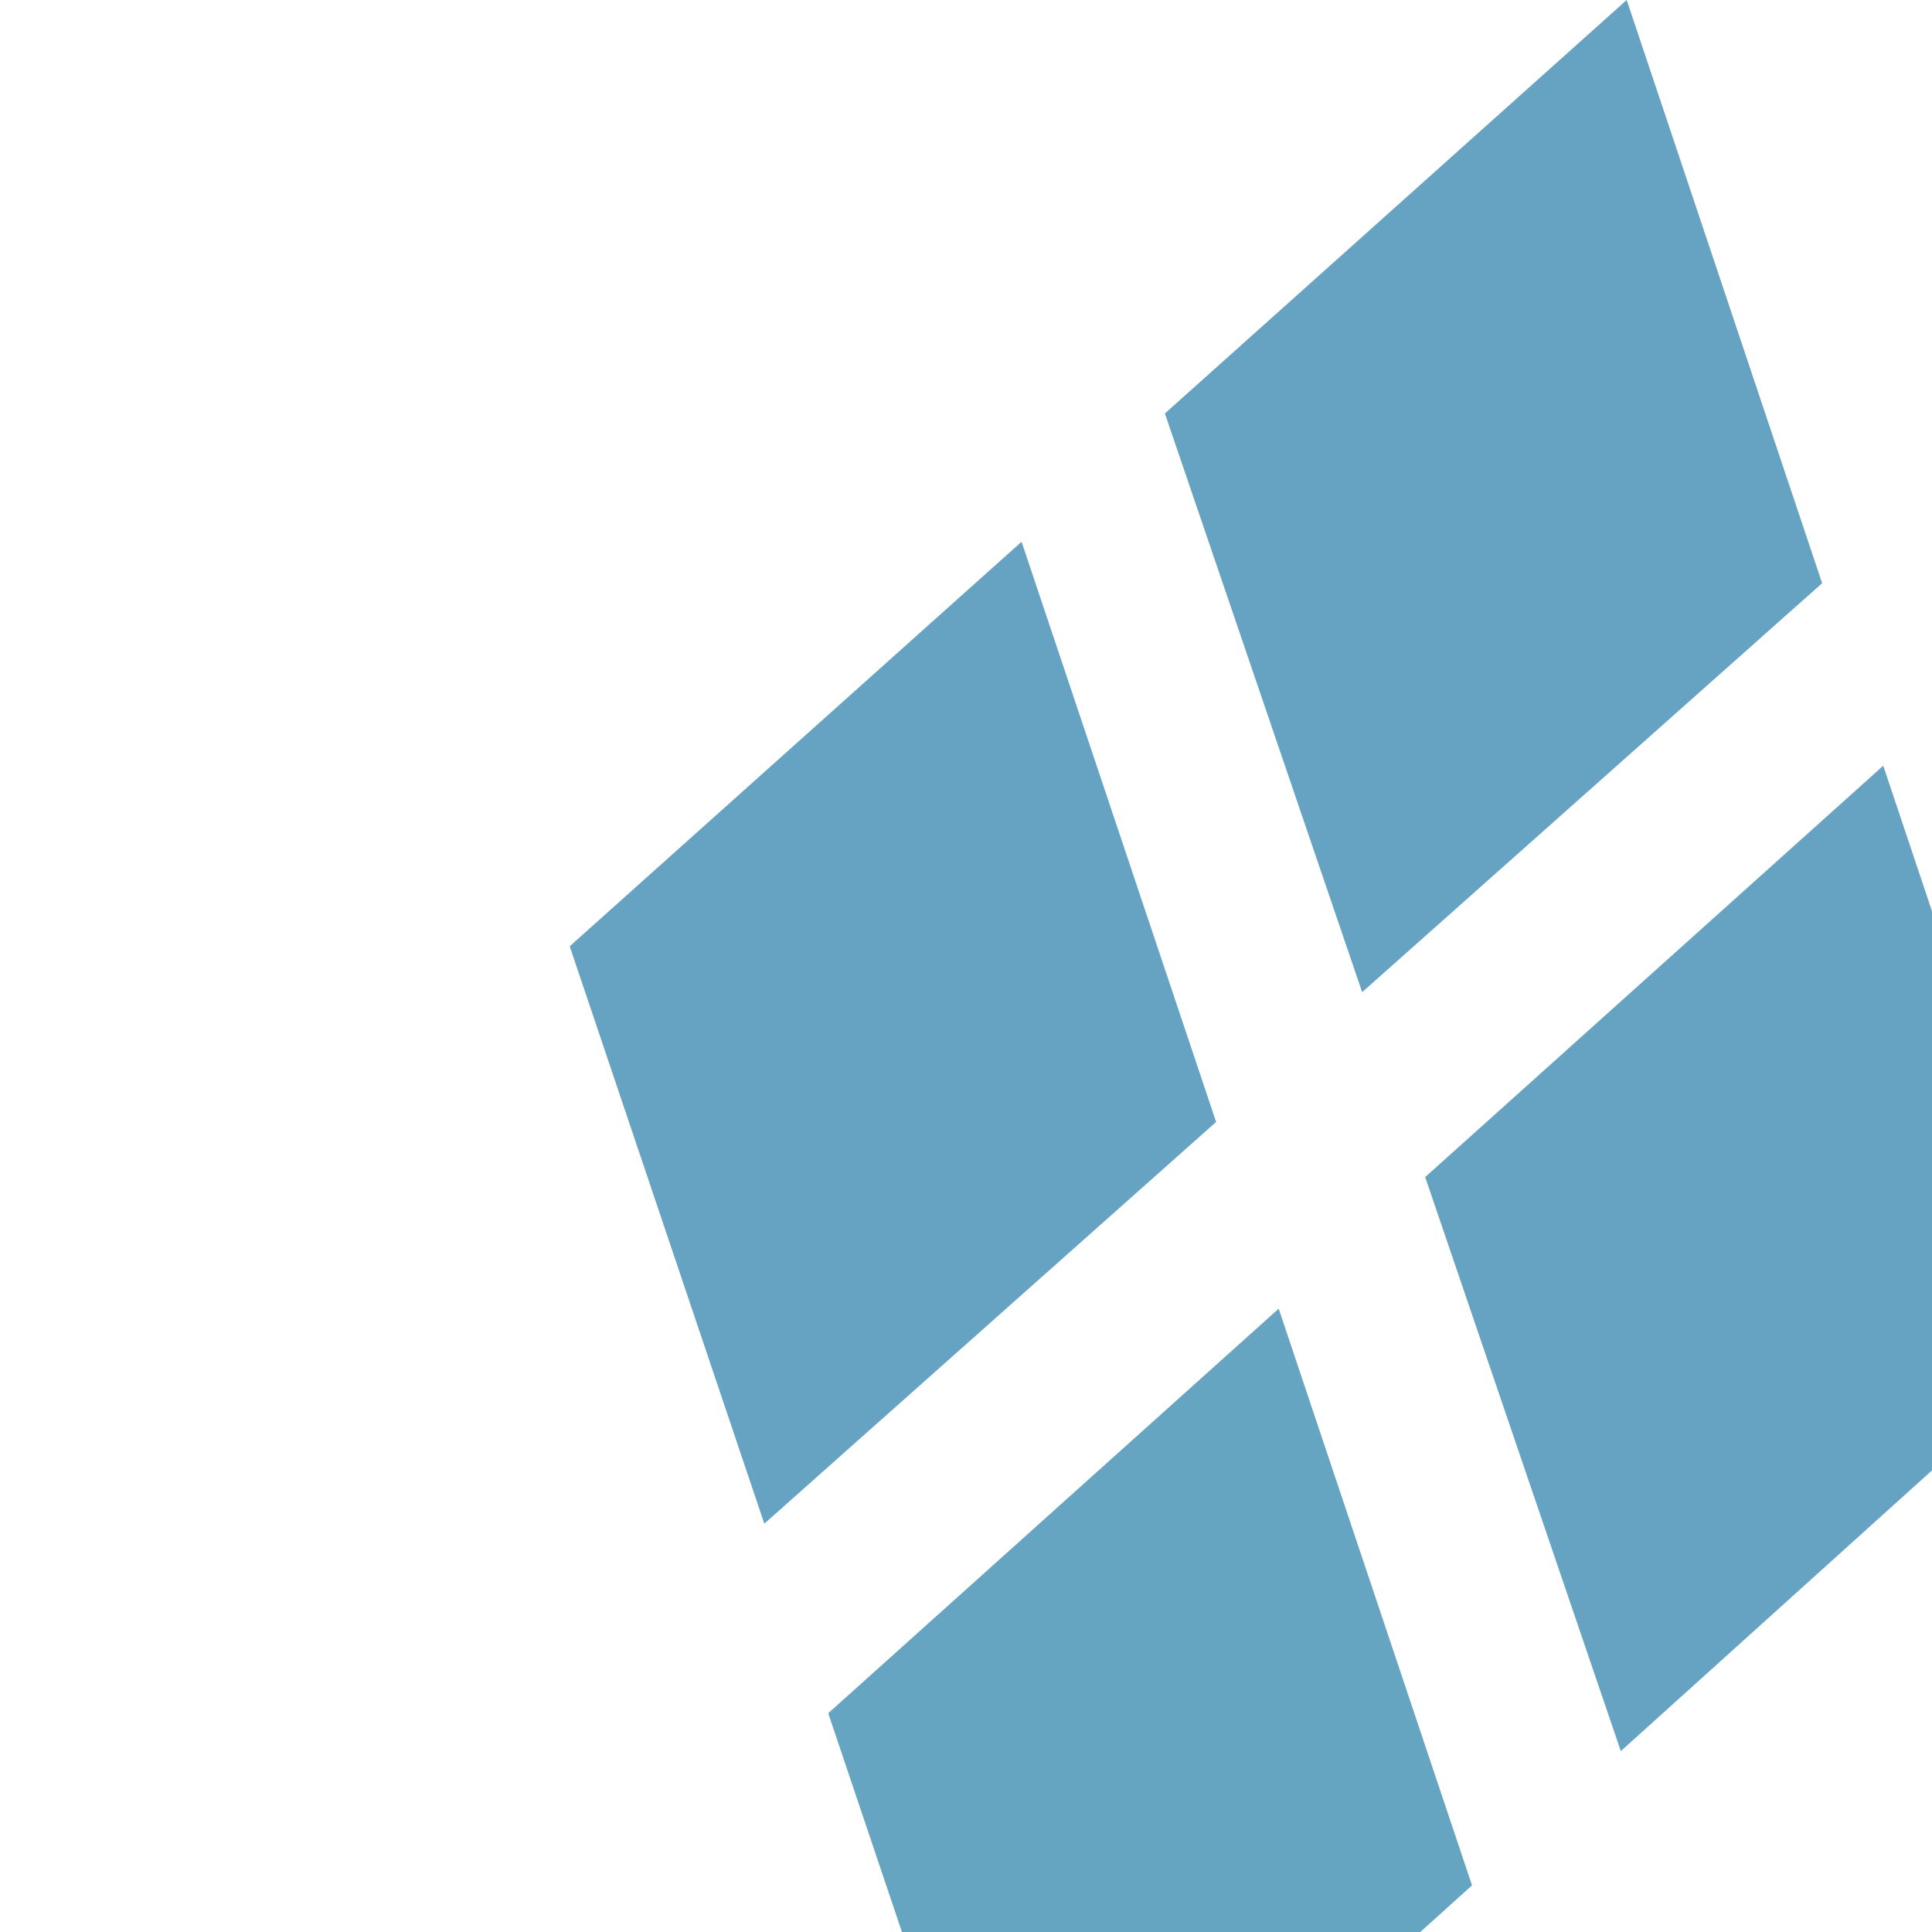 <?xml version="1.0" encoding="UTF-8" standalone="no"?><!DOCTYPE svg PUBLIC "-//W3C//DTD SVG 1.1//EN" "http://www.w3.org/Graphics/SVG/1.1/DTD/svg11.dtd"><svg width="100%" height="100%" viewBox="0 0 200 200" version="1.1" xmlns="http://www.w3.org/2000/svg" xmlns:xlink="http://www.w3.org/1999/xlink" xml:space="preserve" xmlns:serif="http://www.serif.com/" style="fill-rule:evenodd;clip-rule:evenodd;stroke-linejoin:round;stroke-miterlimit:2;"><g><path d="M141.01,102.708l47.617,-42.335l-20.232,-60.373l-47.806,42.803l20.421,59.905Z" style="fill:#069;fill-opacity:0.6;fill-rule:nonzero;"/><path d="M167.787,181.274l47.107,-42.495l-19.941,-59.512l-47.419,42.585l20.253,59.422Z" style="fill:#069;fill-opacity:0.6;fill-rule:nonzero;"/><path d="M125.892,116.146l-20.139,-60.065l-46.776,41.877l20.146,59.772l46.769,-41.584Z" style="fill:#069;fill-opacity:0.6;fill-rule:nonzero;"/><path d="M132.369,135.473l-46.632,41.882l20.142,59.773l46.504,-41.957l-20.014,-59.698Z" style="fill:#006999;fill-opacity:0.6;fill-rule:nonzero;"/></g></svg>